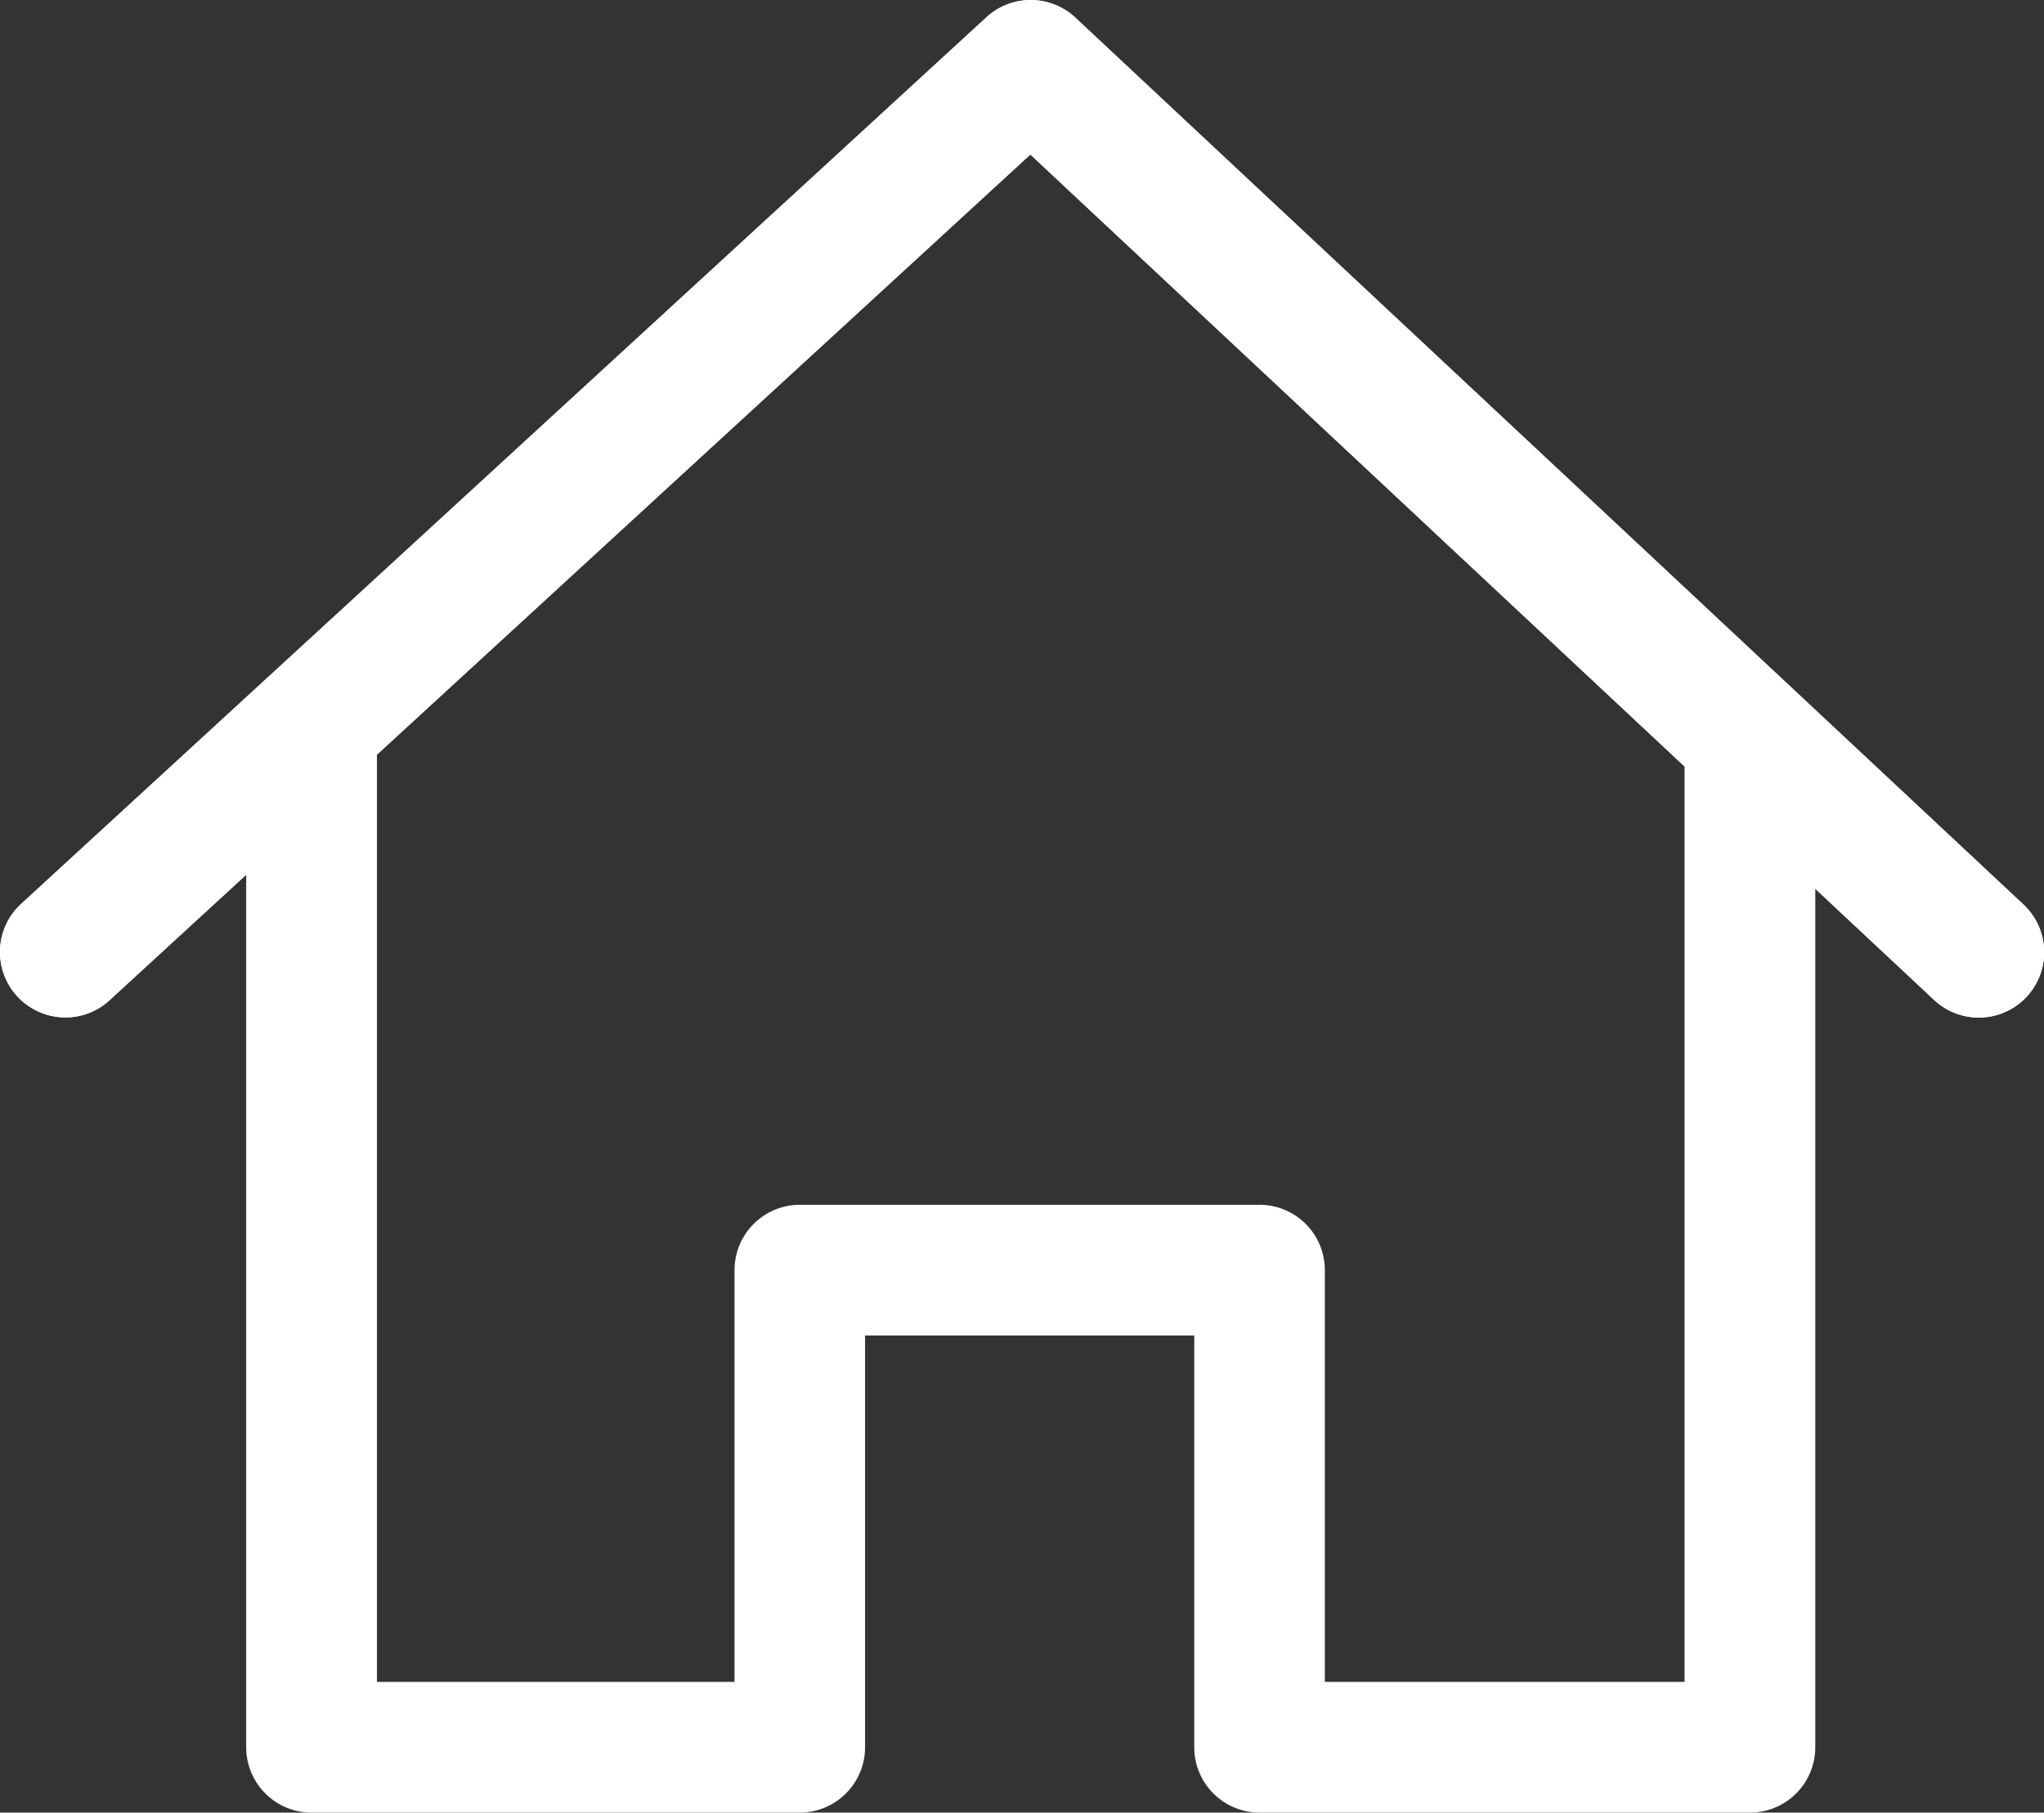 <svg xmlns="http://www.w3.org/2000/svg" width="69.897" height="61.999" viewBox="0 0 69.897 61.999"><rect x="0" y="0" width="69.897" height="61.999" fill="#333333" stroke="none"/><g transform="translate(-0.005 0.001)"><path d="M113.1,248.825H96.331A2.235,2.235,0,0,1,94.1,246.59V232.505H82.843V246.59a2.235,2.235,0,0,1-2.236,2.235H63.916a2.235,2.235,0,0,1-2.236-2.235v-34.8h4.471v32.564H78.379V230.271a2.235,2.235,0,0,1,2.235-2.236H96.331a2.235,2.235,0,0,1,2.235,2.236v14.083h12.3V211.79h4.471v34.8A2.235,2.235,0,0,1,113.1,248.825Z" transform="translate(-53.256 -186.827)" fill="#fff"/><path d="M2.24,63.729A2.236,2.236,0,0,1,.726,59.848L33.738,29.519a2.235,2.235,0,0,1,3.04.014L69.193,59.862a2.235,2.235,0,1,1-3.054,3.264l-30.9-28.912L3.753,63.14a2.231,2.231,0,0,1-1.513.59Z" transform="translate(0 -28.93)" fill="#fff"/><path d="M2.24,63.729A2.236,2.236,0,0,1,.726,59.848L33.738,29.519a2.235,2.235,0,0,1,3.04.014L69.193,59.862a2.235,2.235,0,1,1-3.054,3.264l-30.9-28.912L3.753,63.14a2.231,2.231,0,0,1-1.513.59Z" transform="translate(0 -28.93)" fill="#fff"/></g></svg>